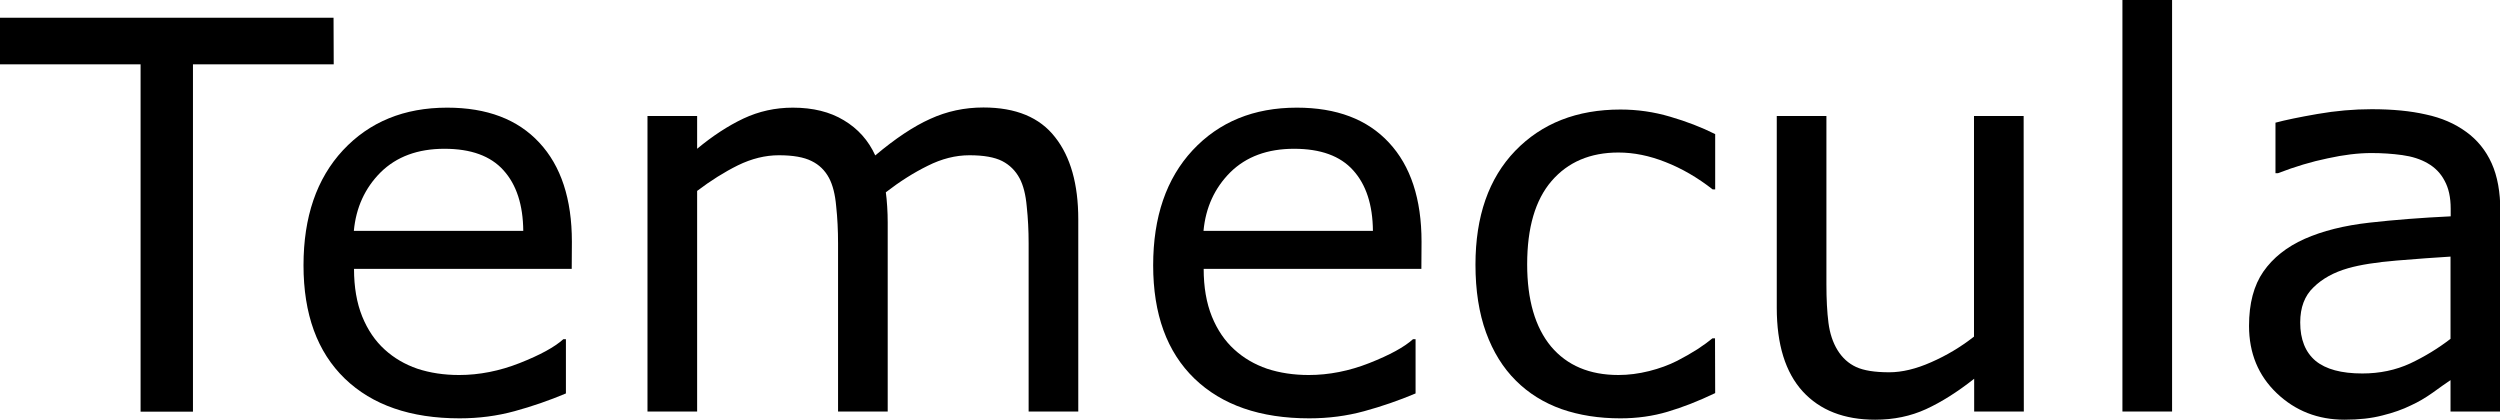 <?xml version="1.0" encoding="UTF-8" standalone="no"?>
<svg
   id="svg8"
   version="1.1"
   viewBox="0 0 14.653 2.46"
   height="2.46mm"
   width="14.653mm"
   xmlns="http://www.w3.org/2000/svg"
   xmlns:svg="http://www.w3.org/2000/svg"
   xmlns:rdf="http://www.w3.org/1999/02/22-rdf-syntax-ns#"
   xmlns:cc="http://creativecommons.org/ns#"
   xmlns:dc="http://purl.org/dc/elements/1.1/">
  <defs
     id="defs2" />
  <g
     transform="translate(-37.798,-166.076)"
     id="layer1">
    <g
       aria-label="Temecula"
       id="text12"
       style="font-weight:500;font-size:3.175px;line-height:1.25;font-family:'Helvetica Neue';-inkscape-font-specification:'Helvetica Neue, Medium';letter-spacing:0px;word-spacing:0px;stroke-width:0.265">
      <path
         d="m 39.754,166.453 h -0.825 v 2.036 h -0.307 v -2.036 h -0.825 v -0.273 h 1.956 z"
         id="path313" />
      <path
         d="m 41.149,167.652 h -1.276 q 0,0.16 0.048,0.279 0.048,0.118 0.132,0.194 0.081,0.074 0.191,0.112 0.112,0.037 0.245,0.037 0.177,0 0.355,-0.07 0.18,-0.071 0.256,-0.14 h 0.015 v 0.318 q -0.147,0.062 -0.301,0.104 -0.153,0.042 -0.322,0.042 -0.431,0 -0.673,-0.233 -0.242,-0.234 -0.242,-0.664 0,-0.425 0.231,-0.674 0.233,-0.25 0.611,-0.25 0.35,0 0.54,0.205 0.191,0.205 0.191,0.581 z m -0.284,-0.223 q -0.002,-0.229 -0.116,-0.355 -0.113,-0.126 -0.346,-0.126 -0.234,0 -0.374,0.138 -0.138,0.138 -0.157,0.343 z"
         id="path315" />
      <path
         d="m 44.118,168.488 h -0.291 v -0.986 q 0,-0.112 -0.011,-0.215 -0.009,-0.104 -0.042,-0.166 -0.036,-0.067 -0.102,-0.101 -0.067,-0.034 -0.192,-0.034 -0.122,0 -0.245,0.062 -0.122,0.06 -0.245,0.155 0.005,0.036 0.008,0.084 0.003,0.046 0.003,0.093 v 1.108 h -0.291 v -0.986 q 0,-0.115 -0.011,-0.217 -0.009,-0.104 -0.042,-0.166 -0.036,-0.067 -0.102,-0.099 -0.067,-0.034 -0.192,-0.034 -0.119,0 -0.24,0.059 -0.119,0.059 -0.239,0.15 v 1.293 h -0.291 v -1.732 h 0.291 v 0.192 q 0.136,-0.113 0.271,-0.177 0.136,-0.064 0.29,-0.064 0.177,0 0.299,0.074 0.124,0.074 0.184,0.206 0.177,-0.149 0.322,-0.214 0.146,-0.067 0.312,-0.067 0.285,0 0.42,0.174 0.136,0.172 0.136,0.482 z"
         id="path317" />
      <path
         d="m 46.129,167.652 h -1.276 q 0,0.16 0.048,0.279 0.048,0.118 0.132,0.194 0.081,0.074 0.191,0.112 0.112,0.037 0.245,0.037 0.177,0 0.355,-0.07 0.18,-0.071 0.256,-0.14 h 0.015 v 0.318 q -0.147,0.062 -0.301,0.104 -0.153,0.042 -0.322,0.042 -0.431,0 -0.673,-0.233 -0.242,-0.234 -0.242,-0.664 0,-0.425 0.231,-0.674 0.233,-0.25 0.611,-0.25 0.35,0 0.54,0.205 0.191,0.205 0.191,0.581 z m -0.284,-0.223 q -0.002,-0.229 -0.116,-0.355 -0.113,-0.126 -0.346,-0.126 -0.234,0 -0.374,0.138 -0.138,0.138 -0.157,0.343 z"
         id="path319" />
      <path
         d="m 47.851,168.38 q -0.146,0.07 -0.278,0.109 -0.13,0.039 -0.278,0.039 -0.188,0 -0.344,-0.054 -0.157,-0.056 -0.268,-0.167 -0.113,-0.112 -0.175,-0.282 -0.062,-0.171 -0.062,-0.398 0,-0.425 0.233,-0.667 0.234,-0.242 0.617,-0.242 0.149,0 0.291,0.042 0.144,0.042 0.264,0.102 v 0.324 h -0.015 q -0.133,-0.104 -0.276,-0.16 -0.141,-0.056 -0.276,-0.056 -0.248,0 -0.392,0.167 -0.143,0.166 -0.143,0.488 0,0.313 0.14,0.482 0.141,0.167 0.395,0.167 0.088,0 0.18,-0.023 0.091,-0.023 0.164,-0.06 0.064,-0.033 0.119,-0.068 0.056,-0.037 0.088,-0.064 h 0.015 z"
         id="path321" />
      <path
         d="m 49.66,168.488 h -0.291 v -0.192 q -0.147,0.116 -0.282,0.178 -0.135,0.062 -0.298,0.062 -0.273,0 -0.425,-0.166 -0.152,-0.167 -0.152,-0.49 v -1.124 h 0.291 v 0.986 q 0,0.132 0.012,0.226 0.012,0.093 0.053,0.16 0.042,0.068 0.109,0.099 0.067,0.031 0.194,0.031 0.113,0 0.246,-0.059 0.135,-0.059 0.251,-0.15 v -1.293 h 0.291 z"
         id="path323" />
      <path
         d="m 50.529,168.488 h -0.291 v -2.412 h 0.291 z"
         id="path325" />
      <path
         d="m 52.451,168.488 h -0.29 v -0.184 q -0.039,0.026 -0.105,0.074 -0.065,0.046 -0.127,0.074 -0.073,0.036 -0.167,0.059 -0.095,0.025 -0.222,0.025 -0.234,0 -0.397,-0.155 -0.163,-0.155 -0.163,-0.395 0,-0.197 0.084,-0.318 0.085,-0.122 0.242,-0.192 0.158,-0.07 0.38,-0.095 0.222,-0.025 0.476,-0.037 v -0.045 q 0,-0.099 -0.036,-0.164 -0.034,-0.065 -0.099,-0.102 -0.062,-0.036 -0.149,-0.048 -0.087,-0.012 -0.181,-0.012 -0.115,0 -0.256,0.031 -0.141,0.029 -0.291,0.087 h -0.015 v -0.296 q 0.085,-0.023 0.246,-0.051 0.161,-0.028 0.318,-0.028 0.183,0 0.318,0.031 0.136,0.029 0.236,0.102 0.098,0.071 0.149,0.184 0.051,0.113 0.051,0.281 z m -0.29,-0.426 v -0.482 q -0.133,0.008 -0.315,0.023 -0.18,0.015 -0.285,0.045 -0.126,0.036 -0.203,0.112 -0.078,0.074 -0.078,0.206 0,0.149 0.09,0.225 0.09,0.074 0.274,0.074 0.153,0 0.281,-0.059 0.127,-0.06 0.236,-0.144 z"
         id="path327" />
    </g>
  </g>
</svg>
